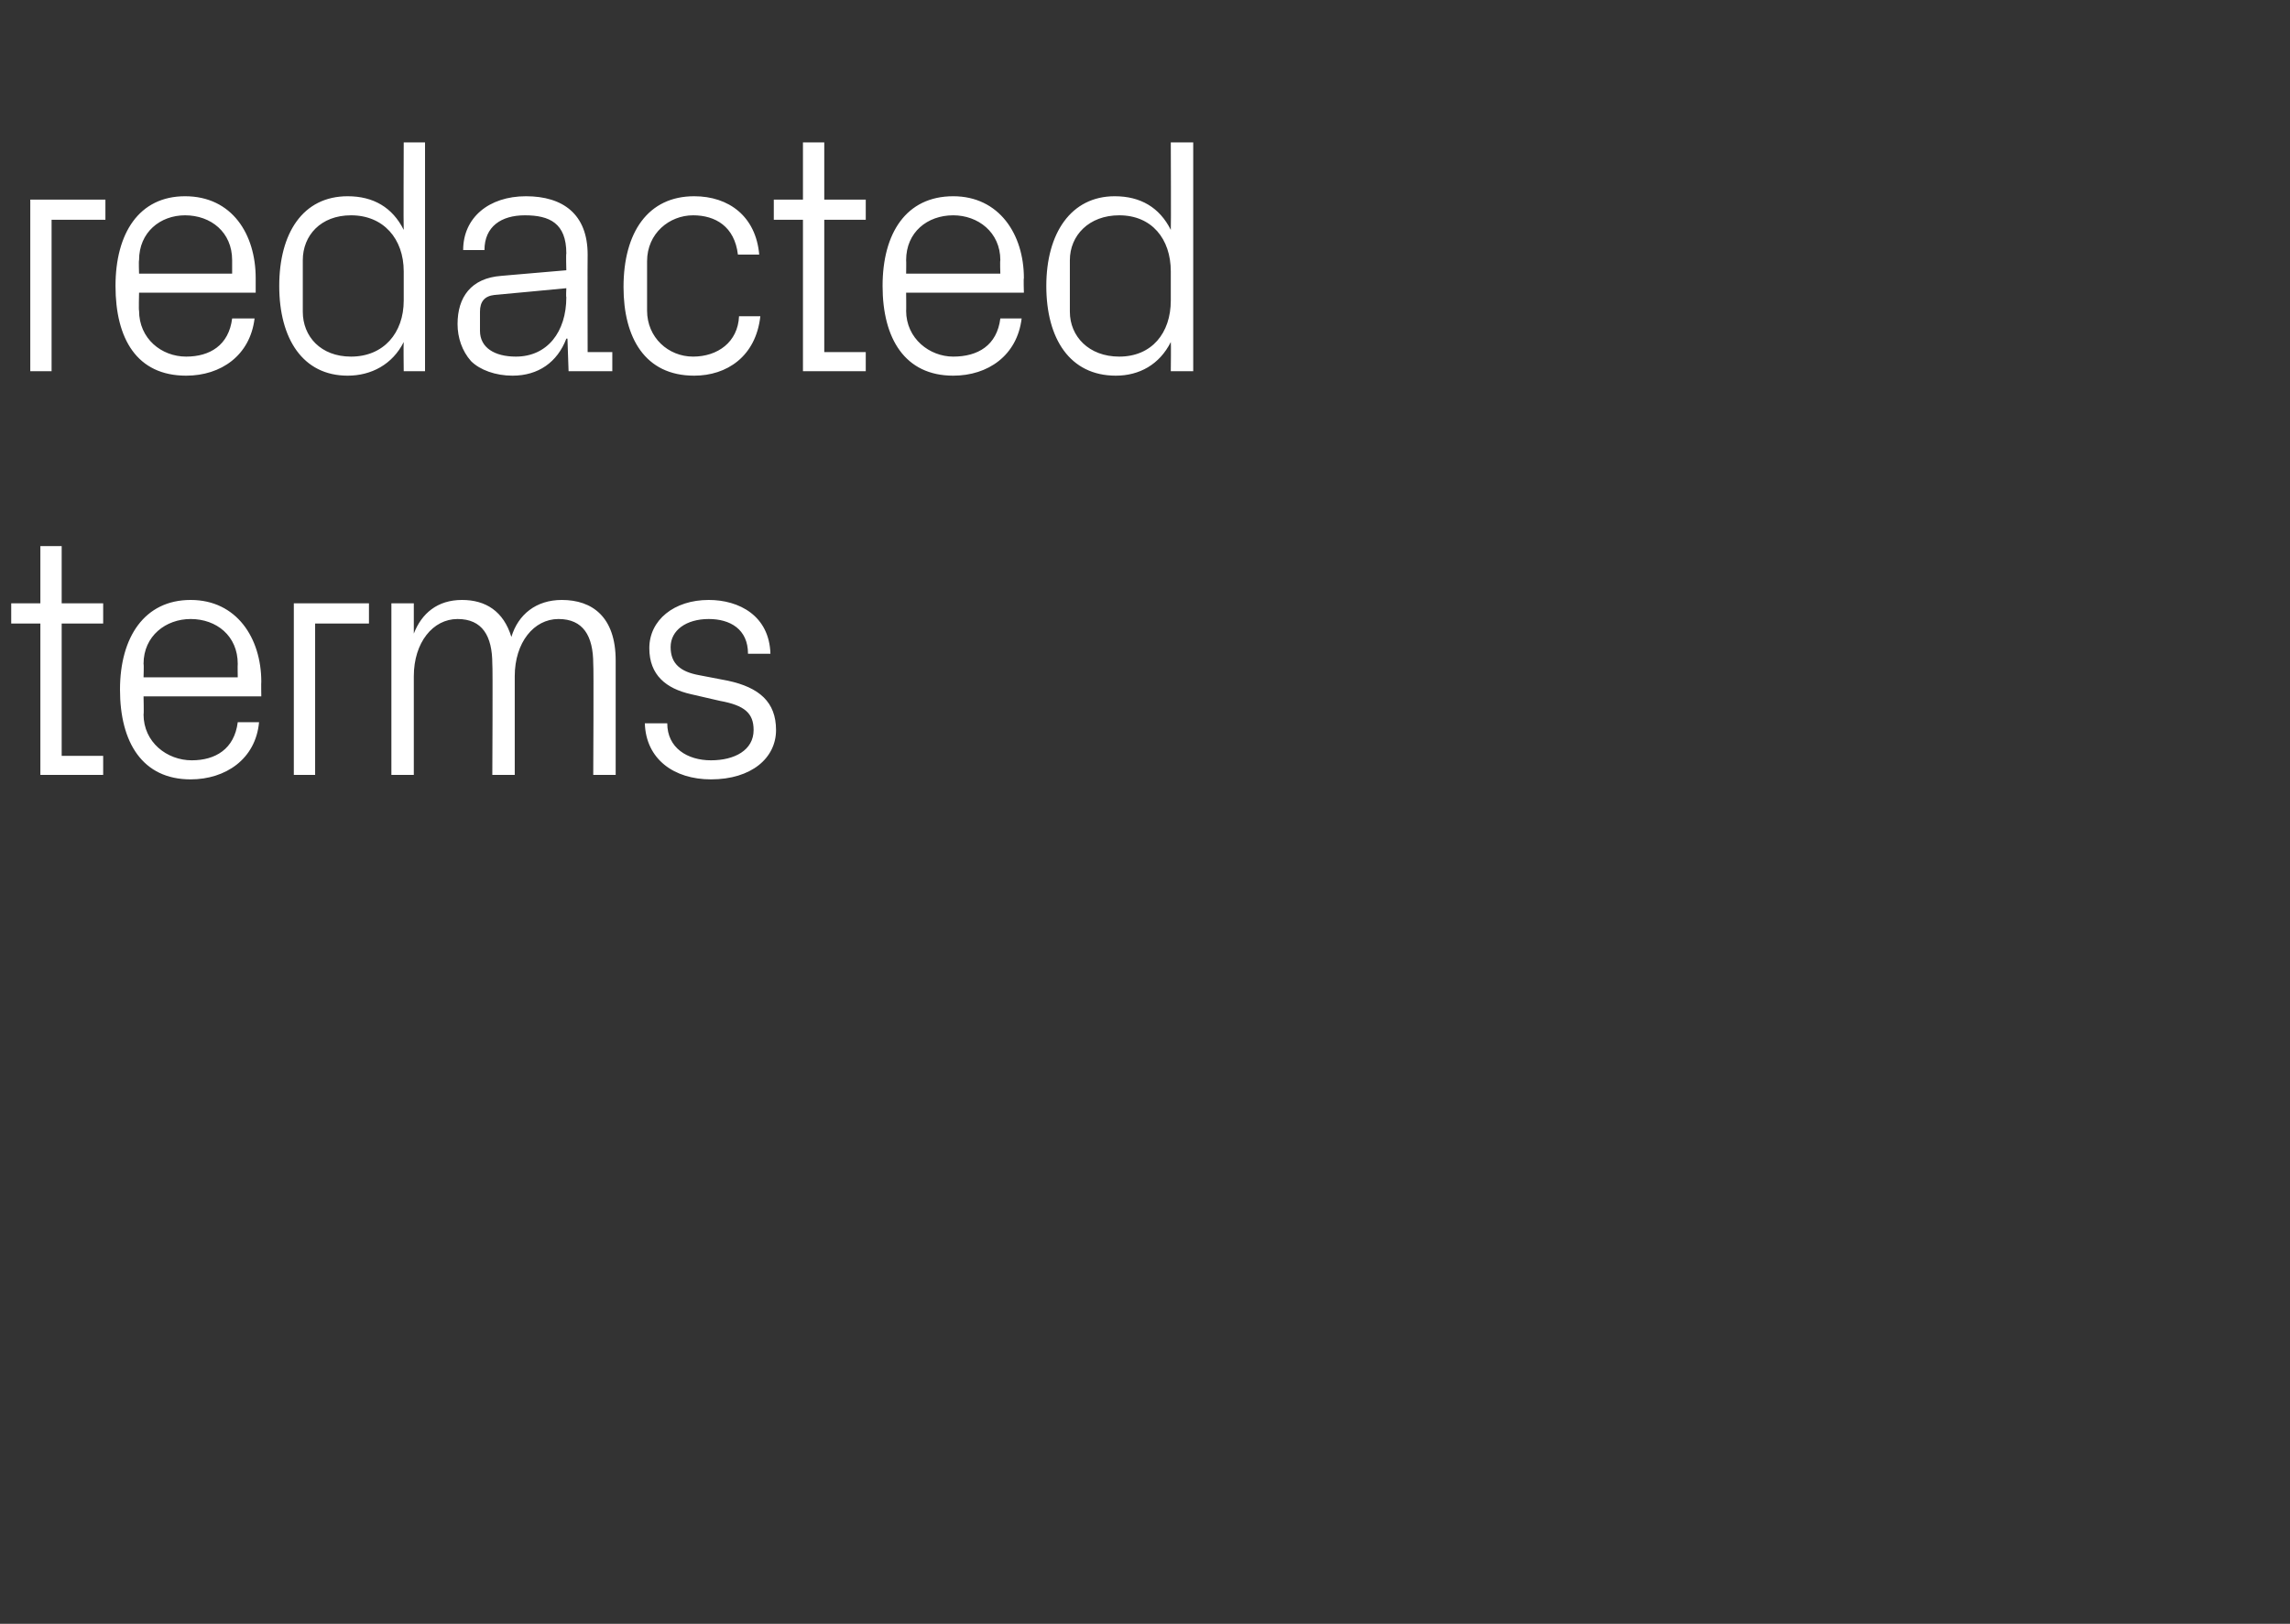 <?xml version="1.0" standalone="no"?><!DOCTYPE svg PUBLIC "-//W3C//DTD SVG 1.1//EN" "http://www.w3.org/Graphics/SVG/1.1/DTD/svg11.dtd"><svg xmlns="http://www.w3.org/2000/svg" version="1.1" width="204.2px" height="144.8px" viewBox="0 -9 204.2 144.8" style="top:-9px"><rect x="0" y="-9" width="204.2" height="144.8" fill="#333333" stroke="none"/>  <desc>redacted terms</desc>  <defs/>  <g id="Polygon49855">    <path d="M 5.5 58.4 L 9.2 58.4 L 9.2 60.1 L 3.6 60.1 L 3.6 46.6 L 1 46.6 L 1 44.8 L 3.6 44.8 L 3.6 39.7 L 5.5 39.7 L 5.5 44.8 L 9.2 44.8 L 9.2 46.6 L 5.5 46.6 L 5.5 58.4 Z M 21.2 50.2 C 21.2 47.7 19.3 46.2 17 46.2 C 14.8 46.2 12.8 47.7 12.8 50.2 C 12.84 50.25 12.8 51.4 12.8 51.4 L 21.2 51.4 C 21.2 51.4 21.18 50.25 21.2 50.2 Z M 23.1 55.4 C 22.8 58.7 20.1 60.5 17 60.5 C 12.7 60.5 10.7 57.2 10.7 52.5 C 10.7 47.8 12.9 44.5 17 44.5 C 21.1 44.5 23.3 47.9 23.3 51.8 C 23.28 51.81 23.3 53.1 23.3 53.1 L 12.8 53.1 C 12.8 53.1 12.84 54.75 12.8 54.7 C 12.8 57.2 14.9 58.8 17.1 58.8 C 19.2 58.8 20.9 57.8 21.2 55.4 C 21.2 55.4 23.1 55.4 23.1 55.4 Z M 26.2 44.8 L 32.9 44.8 L 32.9 46.6 L 28.1 46.6 L 28.1 60.1 L 26.2 60.1 L 26.2 44.8 Z M 34.9 44.8 L 36.9 44.8 C 36.9 44.8 36.9 47.52 36.9 47.5 C 37.6 45.7 39 44.5 41.2 44.5 C 43.3 44.5 44.9 45.5 45.6 47.8 C 46.2 45.8 47.8 44.5 50.1 44.5 C 52.8 44.5 54.9 46 54.9 49.9 C 54.9 49.95 54.9 60.1 54.9 60.1 L 52.9 60.1 C 52.9 60.1 52.95 50.22 52.9 50.2 C 52.9 47.7 52 46.2 49.8 46.2 C 47.6 46.2 45.9 48.3 45.9 51.3 C 45.9 51.3 45.9 60.1 45.9 60.1 L 43.9 60.1 C 43.9 60.1 43.95 50.22 43.9 50.2 C 43.9 47.7 43 46.2 40.8 46.2 C 38.6 46.2 36.9 48.3 36.9 51.3 C 36.9 51.3 36.9 60.1 36.9 60.1 L 34.9 60.1 L 34.9 44.8 Z M 64.9 51.7 C 67.7 52.3 69.2 53.6 69.2 56.1 C 69.2 58.6 67 60.5 63.4 60.5 C 60.1 60.5 57.6 58.7 57.5 55.5 C 57.5 55.5 59.5 55.5 59.5 55.5 C 59.5 57.7 61.3 58.8 63.4 58.8 C 65.5 58.8 67.2 57.9 67.2 56.1 C 67.2 54.6 66.4 53.9 64.2 53.5 C 64.2 53.5 61.6 52.9 61.6 52.9 C 59.4 52.4 57.9 51.2 57.9 48.8 C 57.9 46.3 60.1 44.5 63.2 44.5 C 65.9 44.5 68.6 45.9 68.7 49.3 C 68.7 49.3 66.7 49.3 66.7 49.3 C 66.7 47.1 65.1 46.2 63.2 46.2 C 61.2 46.2 59.8 47.2 59.8 48.7 C 59.8 50.2 60.7 50.9 62.3 51.2 C 62.3 51.2 64.9 51.7 64.9 51.7 Z " stroke="none" fill="#fff"/>  </g>  <g id="Polygon49854">    <path d="M 2.7 8.8 L 9.4 8.8 L 9.4 10.6 L 4.6 10.6 L 4.6 24.1 L 2.7 24.1 L 2.7 8.8 Z M 20.7 14.2 C 20.7 11.7 18.8 10.2 16.5 10.2 C 14.3 10.2 12.4 11.7 12.4 14.2 C 12.36 14.25 12.4 15.4 12.4 15.4 L 20.7 15.4 C 20.7 15.4 20.7 14.25 20.7 14.2 Z M 22.7 19.4 C 22.3 22.7 19.7 24.5 16.6 24.5 C 12.2 24.5 10.3 21.2 10.3 16.5 C 10.3 11.8 12.4 8.5 16.5 8.5 C 20.7 8.5 22.8 11.9 22.8 15.8 C 22.8 15.81 22.8 17.1 22.8 17.1 L 12.4 17.1 C 12.4 17.1 12.36 18.75 12.4 18.7 C 12.4 21.2 14.4 22.8 16.6 22.8 C 18.7 22.8 20.4 21.8 20.7 19.4 C 20.7 19.4 22.7 19.4 22.7 19.4 Z M 36 15.2 C 36 12.3 34.2 10.2 31.3 10.2 C 28.6 10.2 27 12 27 14.2 C 27 14.2 27 18.8 27 18.8 C 27 21 28.6 22.8 31.3 22.8 C 34.2 22.8 36 20.7 36 17.8 C 36 17.8 36 15.2 36 15.2 Z M 36 24.1 C 36 24.1 35.97 21.51 36 21.5 C 35 23.5 33.1 24.5 31 24.5 C 27 24.5 24.9 21.2 24.9 16.5 C 24.9 11.8 27 8.5 31 8.5 C 33.3 8.5 35 9.5 36 11.5 C 35.97 11.49 36 3.7 36 3.7 L 37.9 3.7 L 37.9 24.1 L 36 24.1 Z M 50.5 13.6 C 50.5 10.9 49 10.2 46.8 10.2 C 44.7 10.2 43.2 11.2 43.2 13.3 C 43.2 13.3 41.3 13.3 41.3 13.3 C 41.3 10.4 43.6 8.5 46.9 8.5 C 50.2 8.5 52.4 10.1 52.4 13.7 C 52.38 13.71 52.4 22.4 52.4 22.4 L 54.6 22.4 L 54.6 24.1 L 50.7 24.1 L 50.6 21.2 C 50.6 21.2 50.55 21.18 50.5 21.2 C 49.7 23.3 48 24.5 45.7 24.5 C 44.2 24.5 42.8 24 42 23.2 C 41.2 22.3 40.8 21.1 40.8 19.9 C 40.8 17.5 42 15.8 44.7 15.6 C 44.67 15.6 50.5 15.1 50.5 15.1 C 50.5 15.1 50.46 13.65 50.5 13.6 Z M 44.1 17.3 C 43.2 17.4 42.8 17.9 42.8 18.8 C 42.8 18.8 42.8 20.5 42.8 20.5 C 42.8 22 44.1 22.8 46 22.8 C 48.8 22.8 50.5 20.6 50.5 17.5 C 50.46 17.49 50.5 16.7 50.5 16.7 C 50.5 16.7 44.1 17.31 44.1 17.3 Z M 65.8 13.7 C 65.5 11.2 63.8 10.2 61.8 10.2 C 59.7 10.2 57.7 11.8 57.7 14.3 C 57.7 14.3 57.7 18.7 57.7 18.7 C 57.7 21.1 59.6 22.8 61.8 22.8 C 64 22.8 65.8 21.5 65.9 19.2 C 65.9 19.2 67.8 19.2 67.8 19.2 C 67.4 22.8 64.8 24.5 61.9 24.5 C 57.5 24.5 55.6 21.1 55.6 16.6 C 55.6 11.7 57.8 8.5 61.9 8.5 C 65 8.5 67.4 10.3 67.7 13.7 C 67.7 13.7 65.8 13.7 65.8 13.7 Z M 73.5 22.4 L 77.2 22.4 L 77.2 24.1 L 71.6 24.1 L 71.6 10.6 L 69 10.6 L 69 8.8 L 71.6 8.8 L 71.6 3.7 L 73.5 3.7 L 73.5 8.8 L 77.2 8.8 L 77.2 10.6 L 73.5 10.6 L 73.5 22.4 Z M 89.2 14.2 C 89.2 11.7 87.2 10.2 85 10.2 C 82.7 10.2 80.8 11.7 80.8 14.2 C 80.82 14.25 80.8 15.4 80.8 15.4 L 89.2 15.4 C 89.2 15.4 89.16 14.25 89.2 14.2 Z M 91.1 19.4 C 90.7 22.7 88.1 24.5 85 24.5 C 80.7 24.5 78.7 21.2 78.7 16.5 C 78.7 11.8 80.8 8.5 85 8.5 C 89.1 8.5 91.3 11.9 91.3 15.8 C 91.26 15.81 91.3 17.1 91.3 17.1 L 80.8 17.1 C 80.8 17.1 80.82 18.75 80.8 18.7 C 80.8 21.2 82.9 22.8 85 22.8 C 87.2 22.8 88.9 21.8 89.2 19.4 C 89.2 19.4 91.1 19.4 91.1 19.4 Z M 104.4 15.2 C 104.4 12.3 102.7 10.2 99.8 10.2 C 97.1 10.2 95.4 12 95.4 14.2 C 95.4 14.2 95.4 18.8 95.4 18.8 C 95.4 21 97.1 22.8 99.8 22.8 C 102.7 22.8 104.4 20.7 104.4 17.8 C 104.4 17.8 104.4 15.2 104.4 15.2 Z M 104.4 24.1 C 104.4 24.1 104.43 21.51 104.4 21.5 C 103.4 23.5 101.6 24.5 99.5 24.5 C 95.4 24.5 93.3 21.2 93.3 16.5 C 93.3 11.8 95.5 8.5 99.4 8.5 C 101.7 8.5 103.4 9.5 104.4 11.5 C 104.43 11.49 104.4 3.7 104.4 3.7 L 106.4 3.7 L 106.4 24.1 L 104.4 24.1 Z " stroke="none" fill="#fff"/>  </g></svg>